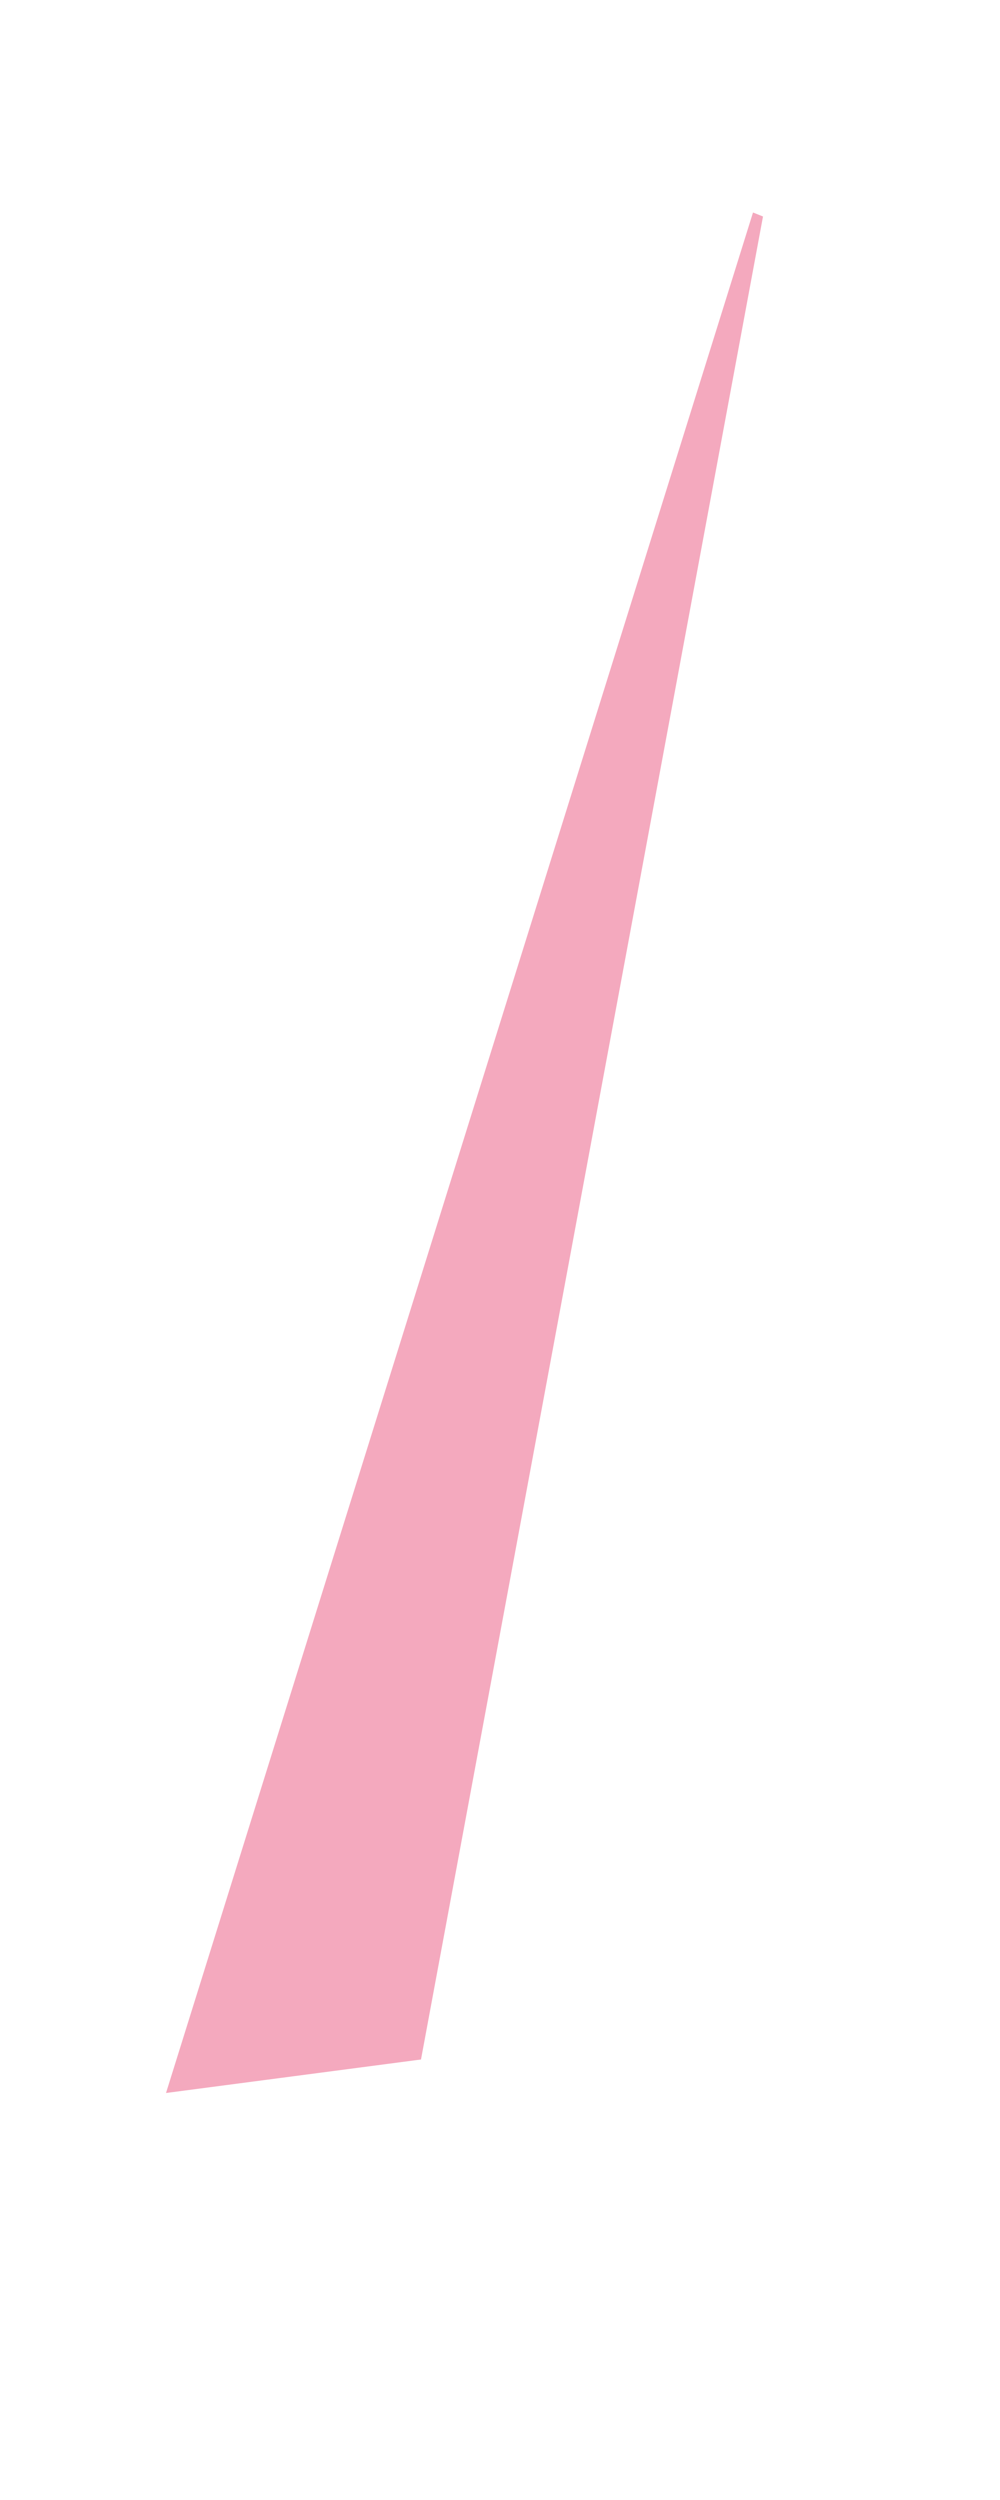 <?xml version="1.0" encoding="UTF-8"?><svg xmlns="http://www.w3.org/2000/svg" xmlns:xlink="http://www.w3.org/1999/xlink" xmlns:avocode="https://avocode.com/" id="SVGDoc6632373882369" width="2px" height="5px" version="1.1" viewBox="0 0 2 5" aria-hidden="true"><defs><linearGradient class="cerosgradient" data-cerosgradient="true" id="CerosGradient_ida0be5494d" gradientUnits="userSpaceOnUse" x1="50%" y1="100%" x2="50%" y2="0%"><stop offset="0%" stop-color="#d1d1d1"/><stop offset="100%" stop-color="#d1d1d1"/></linearGradient><linearGradient/></defs><g><g><path d="M1.506,0.425v0l-1.174,3.761v0l0.51,-0.067v0l0.684,-3.686v0z" fill="#f4a9be" fill-opacity="1"/></g></g></svg>